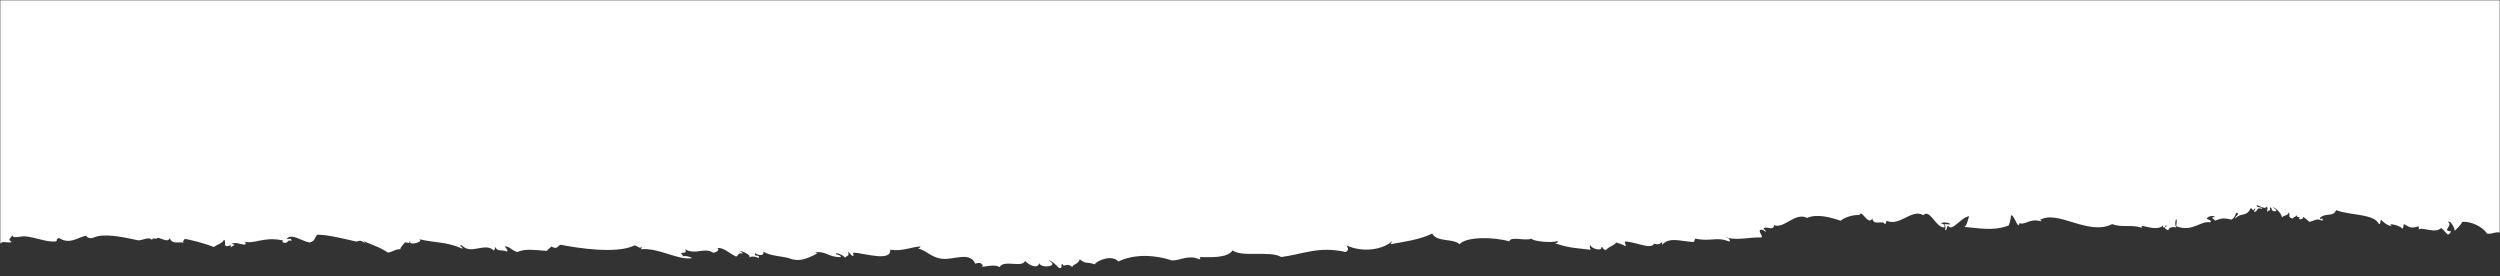 <svg width="960"  preserveAspectRatio="none" height="106" viewBox="0 0 960 106" fill="none" xmlns="http://www.w3.org/2000/svg">
<rect x="0" y="0" width="960" height="106" fill="#333333" stroke="none"/>
<g >
<mask id="mask0" mask-type="alpha" maskUnits="userSpaceOnUse" x="0" y="0" width="960" height="106">
<rect width="960" height="106" fill="#C4C4C4"/>
</mask>
<g mask="url(#mask0)">
<path d="M-327 92.482C-321.749 92.267 -319.839 95.7 -314.826 96.773C-314.826 96.129 -314.588 95.486 -315.065 95.486C-314.588 94.413 -313.872 96.558 -313.633 96.988C-313.155 96.558 -311.723 96.988 -311.962 95.7C-311.485 96.344 -311.246 96.988 -309.575 96.773C-310.291 94.627 -308.62 96.988 -307.904 94.627C-307.188 95.915 -305.517 95.271 -304.562 95.915C-304.324 95.056 -304.801 94.413 -305.995 94.413C-305.04 92.911 -304.801 95.486 -303.608 95.056C-303.846 94.413 -304.801 94.413 -304.562 93.554C-301.698 95.486 -295.253 97.202 -292.389 96.773C-292.389 96.344 -293.105 95.486 -293.344 96.344C-293.344 94.198 -288.331 98.704 -286.421 97.846C-286.899 93.125 -277.351 98.49 -274.486 98.49C-273.77 98.49 -273.054 99.562 -273.054 99.562C-273.054 99.562 -267.564 96.988 -266.132 99.348C-266.371 97.846 -259.448 99.348 -260.164 100.206C-258.732 100.635 -258.971 98.919 -257.061 99.562C-257.3 98.919 -258.494 98.704 -259.448 98.49C-254.913 96.988 -251.571 99.562 -248.707 101.279C-247.991 101.065 -247.513 100.85 -247.513 99.992C-246.32 99.992 -247.513 101.494 -247.275 102.352C-245.842 101.065 -244.649 101.923 -243.694 100.85C-240.352 103.639 -235.101 101.923 -233.43 102.996C-233.908 102.352 -231.521 102.137 -232.237 101.708C-229.85 100.85 -230.327 102.996 -227.463 102.996C-226.269 102.781 -228.179 101.494 -228.656 101.065C-228.656 99.992 -226.03 103.21 -223.882 103.21C-222.689 102.996 -224.837 101.708 -224.121 100.421C-221.495 102.137 -223.166 102.352 -221.495 103.854C-220.779 103.854 -221.018 102.781 -220.779 102.137C-218.631 104.069 -216.483 105.141 -214.334 103.21C-214.096 105.785 -212.186 102.567 -212.663 105.141C-210.992 103.854 -210.038 105.141 -209.083 103.639C-207.651 104.069 -209.56 104.498 -209.322 105.356C-207.173 103.854 -204.07 104.927 -203.354 101.923C-203.593 103.639 -202.638 105.785 -200.728 105.785C-199.535 105.785 -201.445 104.927 -200.49 104.069C-199.296 104.498 -199.535 105.785 -198.103 106C-195.477 104.712 -192.851 103.425 -190.464 104.498C-189.271 104.283 -191.181 103.21 -190.703 102.137C-190.464 102.996 -188.316 104.069 -188.794 101.923C-187.6 101.923 -188.316 103.21 -187.361 103.425C-186.407 103.425 -184.736 100.635 -184.258 103.21C-183.303 103.21 -183.781 101.708 -183.065 101.494C-181.394 101.923 -184.02 103.854 -182.826 103.854C-180.916 104.069 -182.349 102.996 -182.11 102.137C-181.871 103.854 -177.813 101.923 -179.246 103.639C-177.575 103.21 -176.381 102.137 -174.71 103.21C-175.904 102.137 -175.188 102.567 -175.426 100.85C-173.756 101.494 -173.039 99.992 -171.13 101.708C-170.175 100.85 -171.13 101.065 -170.891 99.992C-168.504 99.133 -161.821 102.781 -161.343 100.421C-158.956 99.992 -155.853 102.137 -153.944 100.635C-152.273 102.567 -149.647 100.635 -147.021 102.137C-146.783 101.279 -147.737 100.85 -146.783 100.85C-145.112 101.065 -146.783 101.494 -146.066 102.781C-142.486 102.352 -145.35 103.425 -141.77 103.639C-141.77 103.21 -142.725 103.21 -143.202 102.996C-139.144 102.352 -138.906 103.425 -136.28 104.069C-135.325 104.283 -135.802 102.567 -135.564 101.923C-134.609 101.279 -128.88 103.21 -130.551 101.494C-129.358 100.206 -125.538 104.283 -125.061 101.065C-124.106 102.781 -121.719 101.708 -122.674 100.421C-122.913 100.206 -123.151 99.992 -123.39 99.992C-123.151 100.206 -122.913 100.421 -122.674 100.421C-121.003 101.494 -116.945 102.567 -113.603 101.708C-113.842 101.279 -114.797 101.065 -114.558 100.206C-113.365 99.348 -111.694 100.206 -111.216 100.85C-110.5 99.563 -112.887 100.421 -111.933 98.919C-110.023 98.919 -107.397 99.777 -107.397 98.061C-105.965 99.133 -106.92 99.992 -105.01 99.992C-103.817 99.777 -106.681 98.919 -104.772 98.275C-103.817 101.279 -96.894 99.348 -93.791 97.846C-95.94 95.486 -90.211 95.915 -87.585 95.7C-87.824 95.271 -87.824 94.842 -88.54 94.627C-87.347 94.842 -85.437 94.627 -84.721 95.915C-83.05 95.915 -85.437 93.769 -84.005 94.198C-82.811 95.7 -79.708 94.198 -80.424 94.842C-78.992 95.056 -79.231 96.344 -78.753 95.7C-75.65 98.275 -69.683 93.984 -68.728 96.129C-68.012 95.915 -67.773 94.842 -67.535 93.984C-65.386 93.984 -64.909 95.056 -63.238 95.271C-60.374 92.482 -55.361 95.271 -52.974 93.555C-53.929 92.482 -55.361 91.838 -55.122 91.194C-54.167 89.907 -53.451 92.267 -52.258 92.267C-52.497 91.623 -52.735 91.194 -53.69 91.194C-52.497 90.55 -50.826 90.765 -49.155 90.765C-49.155 91.838 -47.007 91.623 -48.439 92.696C-47.484 92.482 -43.904 92.911 -45.813 92.052C-45.336 90.98 -43.426 92.482 -43.426 93.125C-42.71 92.911 -42.471 92.267 -42.233 91.409C-40.8 92.482 -39.13 90.765 -37.697 91.838C-37.22 92.052 -35.788 90.765 -36.981 90.55C-36.265 89.692 -35.31 92.052 -34.594 92.482C-32.923 92.482 -33.162 90.765 -31.014 91.409C-31.014 90.98 -31.491 90.98 -31.968 90.98C-30.298 91.194 -28.149 89.263 -26.956 91.838C-25.285 91.194 -27.433 90.121 -25.046 88.834C-26.717 88.834 -26.717 89.263 -27.911 88.619C-23.375 87.546 -20.272 91.838 -17.408 92.267C-16.692 92.267 -17.169 91.409 -17.885 90.98C-15.021 91.623 -9.77 94.198 -10.247 91.194C-6.666 92.911 -4.041 90.98 0.494 93.555C0.256 92.267 3.12 93.555 4.552 92.911C2.643 91.838 4.075 91.623 4.791 90.336C4.791 91.838 8.133 90.55 9.804 90.765C13.862 91.194 18.158 93.125 21.5 92.696C22.216 92.267 21.261 91.838 22.694 91.409C26.99 94.198 30.332 90.765 33.196 90.55C32.958 90.55 33.912 92.052 36.061 91.194C39.88 89.478 47.041 90.98 53.008 92.267C54.679 92.482 57.066 90.55 58.498 92.267C58.021 90.765 60.885 92.267 60.169 91.409C61.601 90.98 64.466 93.555 65.182 91.409C66.137 94.198 69.001 92.482 70.911 93.34C69.001 92.696 72.104 91.838 70.195 91.623C73.536 92.052 78.788 93.555 82.129 94.842C83.562 93.769 85.71 93.34 85.949 92.052C86.903 92.267 85.949 93.984 86.665 94.413C87.858 95.056 89.052 93.125 88.574 95.056C89.052 94.413 91.439 93.769 88.813 93.769C90.484 92.482 93.11 94.413 94.303 93.769C94.542 93.125 94.064 92.911 93.348 92.696C97.884 93.984 100.748 90.765 108.386 92.267C109.102 92.482 107.909 93.125 108.864 93.125C110.773 93.769 110.057 91.838 111.967 92.482C111.728 91.194 111.251 91.838 110.057 91.838C111.728 89.263 116.025 92.696 118.889 93.125C121.037 92.482 120.56 91.838 121.753 90.121C125.811 90.121 130.824 91.409 136.553 92.696C137.03 92.911 138.224 92.267 138.462 92.482C139.894 92.911 141.565 94.413 139.417 92.482C141.565 93.555 145.862 94.842 148.965 96.988C150.875 96.773 151.829 95.486 154.216 95.7C152.546 96.129 155.649 93.125 155.41 93.125C155.649 92.911 156.842 93.34 156.842 93.34C157.081 93.125 157.319 93.125 157.319 92.911C157.081 92.267 158.036 92.267 157.319 92.911C157.319 93.125 157.558 93.125 157.797 93.34C158.513 93.984 162.81 92.696 160.9 91.838C167.106 93.34 171.164 92.696 177.609 95.486C177.848 94.842 175.699 94.198 177.37 94.198C180.712 98.061 186.202 92.911 189.544 96.129C190.021 96.129 190.021 95.271 190.26 94.842C190.976 96.773 192.408 95.7 194.557 96.559C195.511 96.559 194.079 95.057 193.84 94.627C195.511 94.413 196.705 96.344 198.614 96.773C202.195 95.271 205.775 96.129 210.072 96.344C210.311 95.7 210.788 95.7 211.743 94.627C214.13 96.129 214.13 94.198 215.323 93.984C221.768 95.271 237.045 97.632 243.728 94.198C244.445 94.413 246.115 95.7 246.115 94.842C246.832 95.057 246.115 95.271 246.115 95.7C253.038 95.057 260.199 99.992 265.689 99.133C265.211 98.49 262.586 98.061 262.347 98.49C262.108 98.061 262.108 97.632 261.392 97.417C262.347 96.559 264.018 97.632 263.063 95.7C267.121 98.061 270.224 94.842 273.804 96.988C274.759 97.202 276.669 95.915 275.475 95.271C277.862 94.842 280.488 97.632 282.636 98.49C283.591 98.275 283.352 96.773 285.262 97.417C285.023 96.988 284.546 96.559 283.83 96.344C284.307 96.129 288.842 97.846 287.649 98.919C288.365 98.275 290.513 98.49 291.229 99.133C292.184 97.417 289.081 98.919 290.036 97.202C290.513 97.846 293.616 98.704 293.139 96.559C295.287 98.275 301.016 98.49 302.926 99.133C306.506 100.636 309.609 99.563 313.667 97.417C313.667 96.988 313.19 96.988 312.712 96.988C317.248 96.129 317.964 98.919 322.976 98.704C322.738 98.061 322.022 97.846 321.067 97.632C320.351 96.559 324.17 98.061 324.408 98.919C325.363 98.061 326.318 98.275 325.602 96.773C326.557 96.988 326.557 98.061 327.512 98.275C328.228 98.061 327.273 97.632 327.75 96.988C331.808 97.202 342.311 100.636 341.834 95.915C346.846 96.559 349.711 94.842 353.53 94.627C353.291 95.057 353.052 95.271 352.575 95.486C355.439 95.915 357.588 98.919 361.645 99.348C365.942 99.992 372.387 96.344 374.535 101.279C375.013 101.065 375.729 100.85 376.684 101.065C376.922 101.923 378.116 101.494 376.922 102.352C378.593 102.567 381.696 101.279 383.844 102.567C385.515 99.563 392.438 102.996 393.631 100.206C394.347 101.065 398.166 103.854 399.121 101.065C399.599 103.21 407.237 102.352 402.702 99.992C403.418 99.777 405.805 101.923 406.76 102.996C408.43 102.781 406.998 101.923 407.953 101.279C408.669 103.21 409.147 100.421 411.772 102.567C411.772 101.494 414.159 101.494 414.637 99.563C416.785 101.494 417.262 100.421 420.365 101.494C421.32 99.992 427.049 97.632 429.436 100.421C435.642 97.417 443.519 97.846 449.964 99.992C452.828 100.206 456.409 97.632 460.467 99.563C461.183 99.563 460.944 98.704 460.467 98.704C464.047 98.704 471.208 99.348 473.356 96.129C476.46 98.919 488.156 96.129 491.975 98.704C500.329 97.632 506.297 94.413 516.8 96.773C518.232 95.7 517.516 95.271 517.038 94.198C522.767 96.988 530.883 96.129 534.702 92.482C534.463 92.911 534.225 93.125 533.986 93.769C538.76 92.911 545.205 92.053 549.979 89.692C551.888 93.126 557.856 91.409 560.481 93.769C563.107 90.765 573.849 90.98 579.577 92.696C580.055 90.551 585.784 92.696 588.171 91.623C587.932 92.482 595.809 93.555 598.196 92.482C598.196 93.34 597.718 93.34 597.002 93.34C602.254 95.271 605.596 95.271 610.847 95.915C610.608 95.486 610.369 94.842 610.608 93.984C611.086 95.7 615.382 96.559 614.905 94.842C615.86 94.842 615.382 96.129 616.814 95.915C617.769 94.627 619.679 94.413 620.634 93.126C621.827 93.555 622.304 93.555 623.975 94.413C625.169 94.413 623.259 93.555 624.214 92.696C628.749 93.126 634.001 95.915 635.194 93.555C636.149 93.769 636.865 94.198 638.297 92.911C638.297 93.34 638.297 93.769 638.059 94.198C640.923 90.765 645.219 92.696 650.232 92.911C650.71 92.911 650.71 92.053 650.948 91.623C657.154 92.911 659.064 90.765 663.838 92.696C664.554 92.911 664.315 91.838 663.599 91.409C663.361 91.409 663.122 91.409 662.883 91.194C663.122 91.194 663.361 91.194 663.599 91.409C668.135 92.267 672.192 90.98 676.489 91.194C676.728 89.907 675.534 89.692 675.773 88.405C676.728 87.761 677.205 88.619 678.16 89.049C677.921 88.619 677.921 88.19 677.205 87.976C677.444 86.259 681.024 89.049 681.263 86.474C685.082 87.976 689.379 81.324 693.914 83.684C697.733 81.968 702.984 83.47 706.804 84.757C709.191 82.826 713.01 82.397 713.965 82.611C714.92 80.036 717.307 86.903 718.977 83.899C719.455 86.903 723.035 84.328 723.751 86.044C724.229 86.044 724.229 85.186 724.467 84.757C729.48 87.117 734.015 80.036 738.551 82.611C741.176 80.036 743.325 87.547 746.666 87.332C746.905 86.474 746.428 85.83 745.234 85.83C746.666 84.543 751.679 86.688 746.666 86.044C747.144 86.688 747.144 87.332 746.905 88.405C747.86 88.405 747.383 86.903 748.099 86.688C749.531 89.263 753.111 83.255 756.214 83.04C755.737 83.684 755.26 87.332 754.066 87.117C759.556 87.547 765.285 88.834 771.014 86.688C771.491 87.117 772.207 83.684 772.207 82.826C772.923 81.968 773.878 85.186 775.072 86.688C774.833 86.259 776.026 86.044 775.072 85.615C777.936 86.688 779.129 83.684 783.665 84.972C784.381 84.757 783.665 84.543 783.187 84.543C790.11 80.251 801.806 90.765 811.115 86.044C814.695 87.547 818.992 86.044 822.573 87.547C820.902 85.186 828.063 89.478 830.688 86.474C830.211 87.976 831.643 87.332 831.643 86.474C832.359 86.688 831.643 87.332 831.166 87.332C831.404 87.761 831.882 88.19 832.598 88.405C832.837 87.761 833.314 86.903 835.701 87.332C835.224 86.688 835.224 85.615 835.462 84.543C836.178 83.255 835.701 86.259 835.701 86.903C842.146 89.263 845.01 84.543 848.829 85.401C849.307 84.328 847.875 84.543 847.397 83.899C847.875 83.04 849.784 82.611 850.5 83.255C850.262 83.899 849.784 82.826 849.546 83.684C849.546 84.113 850.5 84.113 850.5 84.757C853.126 83.684 854.081 83.684 856.945 84.328C857.9 83.684 858.377 82.826 858.616 81.753C860.764 81.968 858.139 82.826 858.377 83.899C860.764 81.324 862.435 83.684 864.345 79.822C865.061 80.466 865.3 81.324 865.777 80.037C866.493 80.251 865.538 80.68 865.538 81.324C867.209 81.538 866.254 79.178 868.641 80.251C868.641 79.393 866.97 79.822 866.732 79.178C865.777 77.676 869.596 80.895 870.312 79.393C871.028 79.607 870.551 80.466 870.551 81.324C871.028 81.109 871.506 80.251 871.506 80.895C872.222 80.68 871.267 80.251 871.744 79.607C872.699 79.822 871.983 81.324 873.654 81.109C874.848 81.109 873.177 79.822 872.699 79.607C873.654 79.607 876.041 81.753 876.28 83.47C876.996 82.611 878.667 82.826 878.906 81.538C879.622 82.182 878.189 83.684 880.576 83.899C881.054 82.611 881.054 84.113 881.77 82.611C882.247 84.113 883.679 82.611 882.725 84.113C883.679 84.328 884.395 84.113 884.395 83.255C885.35 83.899 886.066 84.543 886.782 85.186C888.931 84.757 889.408 83.684 891.795 84.757C892.273 82.826 890.84 84.972 890.84 83.684C892.989 81.538 896.092 83.47 897.046 80.68C902.537 82.826 911.607 81.968 913.517 86.045C914.233 86.045 913.994 84.972 914.233 84.328C915.426 85.401 916.381 86.474 918.529 86.903C915.904 85.186 922.11 86.688 922.349 87.761C923.065 87.761 922.826 86.688 923.065 86.045C924.258 86.474 925.452 88.19 928.555 86.903C929.032 87.117 928.793 87.761 928.793 88.19C929.748 86.903 935.238 89.907 937.387 87.547C938.58 88.405 938.58 88.834 940.012 90.121C940.49 89.907 940.967 89.478 941.206 88.834C937.387 88.62 942.161 86.688 940.012 85.186C940.967 84.543 942.399 87.117 942.638 88.62C943.593 87.547 944.786 86.688 945.502 85.186C948.844 84.972 953.141 86.903 955.05 89.692C957.199 90.121 958.631 88.405 961.018 89.692C961.734 87.976 961.973 86.259 961.018 84.757C960.779 83.47 962.45 87.332 963.166 88.19C963.882 86.903 966.031 87.547 966.269 87.117C966.747 87.332 966.508 87.976 966.508 88.405C967.701 88.62 968.417 88.405 968.656 87.761C969.372 87.976 968.895 88.834 968.895 89.478C969.611 89.263 970.088 88.834 970.566 88.19C971.282 89.049 973.669 90.551 973.191 87.976C975.101 87.761 973.669 90.121 974.862 90.336C976.533 89.692 973.191 88.62 975.101 87.761C975.578 88.19 975.101 89.049 975.817 90.121C976.533 90.121 976.772 89.478 977.488 89.263C977.727 88.19 975.101 89.263 976.056 87.761C977.011 88.834 977.727 87.547 978.443 88.405C977.249 86.688 978.443 87.117 978.682 85.186C978.682 87.761 984.41 87.117 982.978 86.045C983.694 85.401 984.41 88.19 985.365 87.547C986.081 87.332 985.126 86.903 985.604 86.259C986.797 86.045 987.513 89.049 987.991 86.903C988.468 87.117 988.229 87.761 988.229 88.19C988.707 88.19 988.707 87.332 988.945 86.903C989.661 87.547 990.378 88.405 991.333 88.834C992.049 88.834 991.81 87.761 992.049 87.117C992.526 87.332 992.287 87.976 992.287 88.405C993.72 88.19 993.003 87.761 993.003 86.688C994.674 86.903 993.958 89.049 996.345 88.834C995.152 86.474 996.345 88.62 998.493 87.761C997.061 89.478 999.21 87.332 998.732 89.049C999.926 87.761 1001.6 89.263 1004.22 89.049C1010.67 92.482 1017.83 93.984 1021.41 97.632C1028.33 98.275 1031.91 98.704 1038.59 99.992C1038.59 98.919 1036.21 99.563 1035.25 99.348C1043.85 99.563 1051.48 101.494 1062.23 100.85C1063.42 100.85 1061.51 99.992 1062.46 99.134C1063.42 99.777 1063.9 100.85 1065.33 101.279C1065.57 100.206 1063.42 100.85 1064.14 99.348C1065.33 99.348 1066.28 99.563 1067 99.777L1067 0L-327 0L-327 92.482Z" fill="white"/>
</g>
</g>
</svg>
